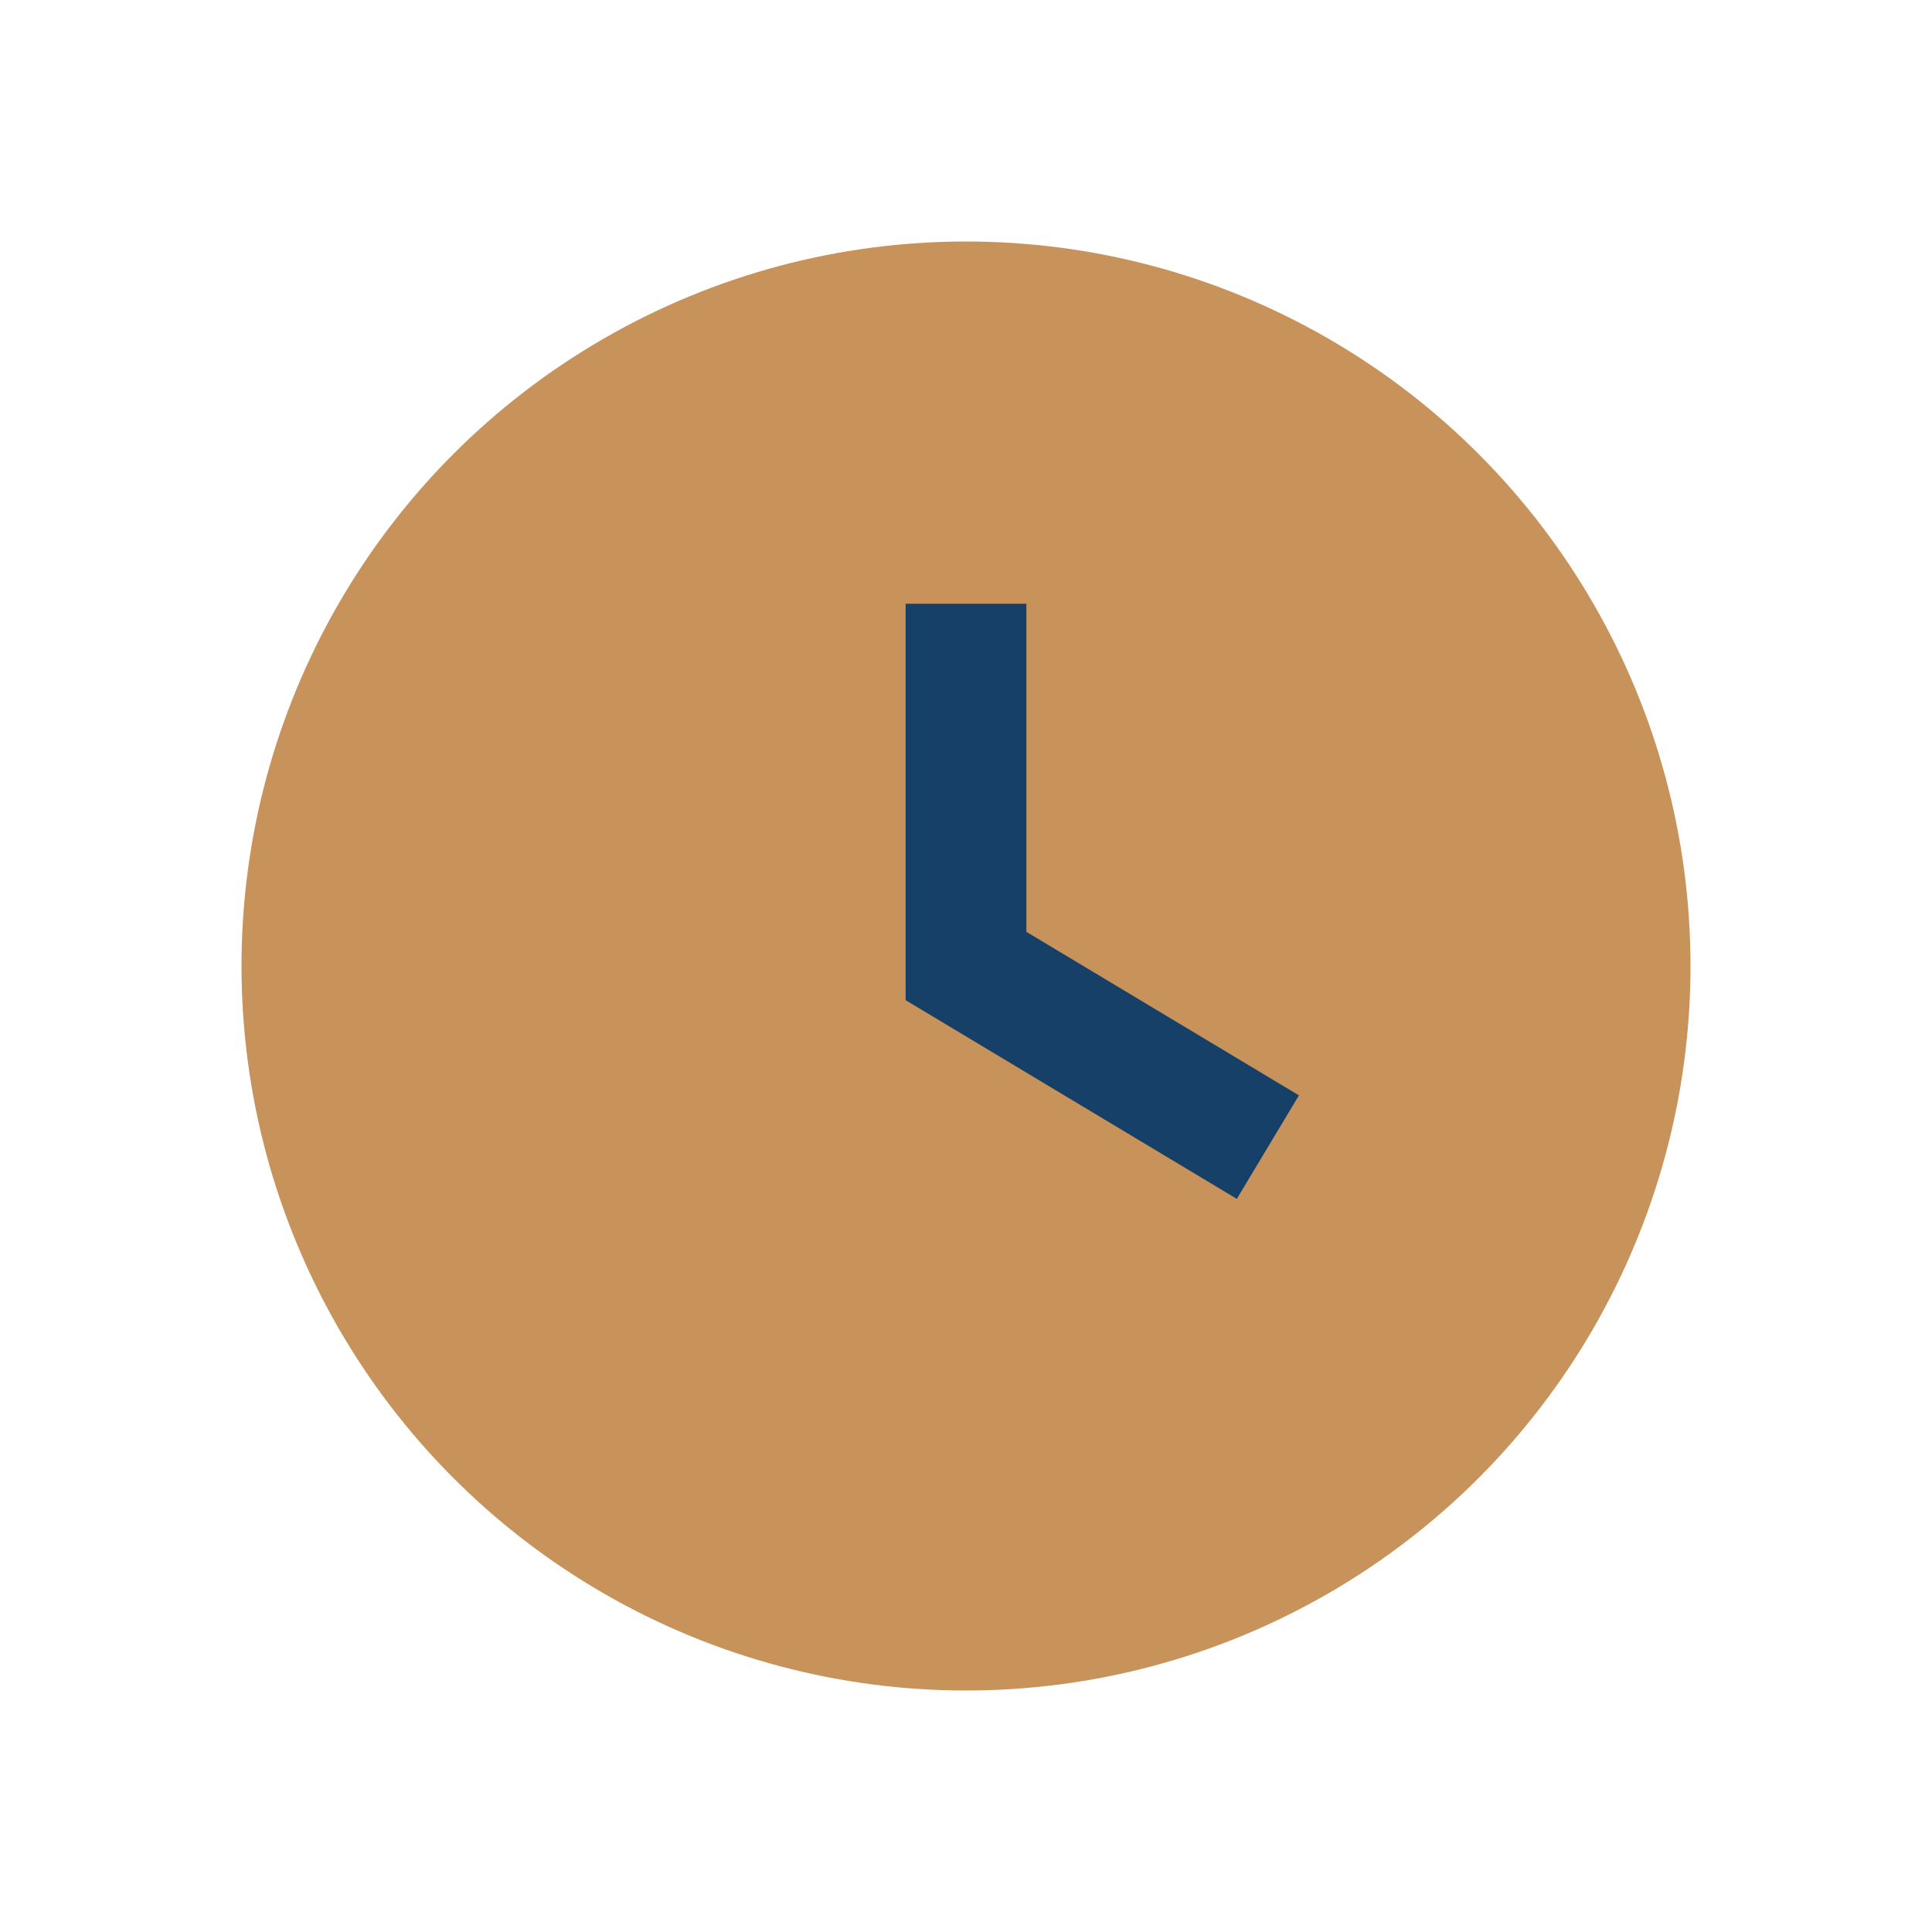 <?xml version="1.0" encoding="UTF-8"?>
<svg xmlns="http://www.w3.org/2000/svg" width="32" height="32" viewBox="0 0 32 32"><circle cx="16" cy="16" r="12" fill="#C7935A"/><path d="M16 10v6l5 3" stroke="#164068" stroke-width="2" fill="none"/></svg>